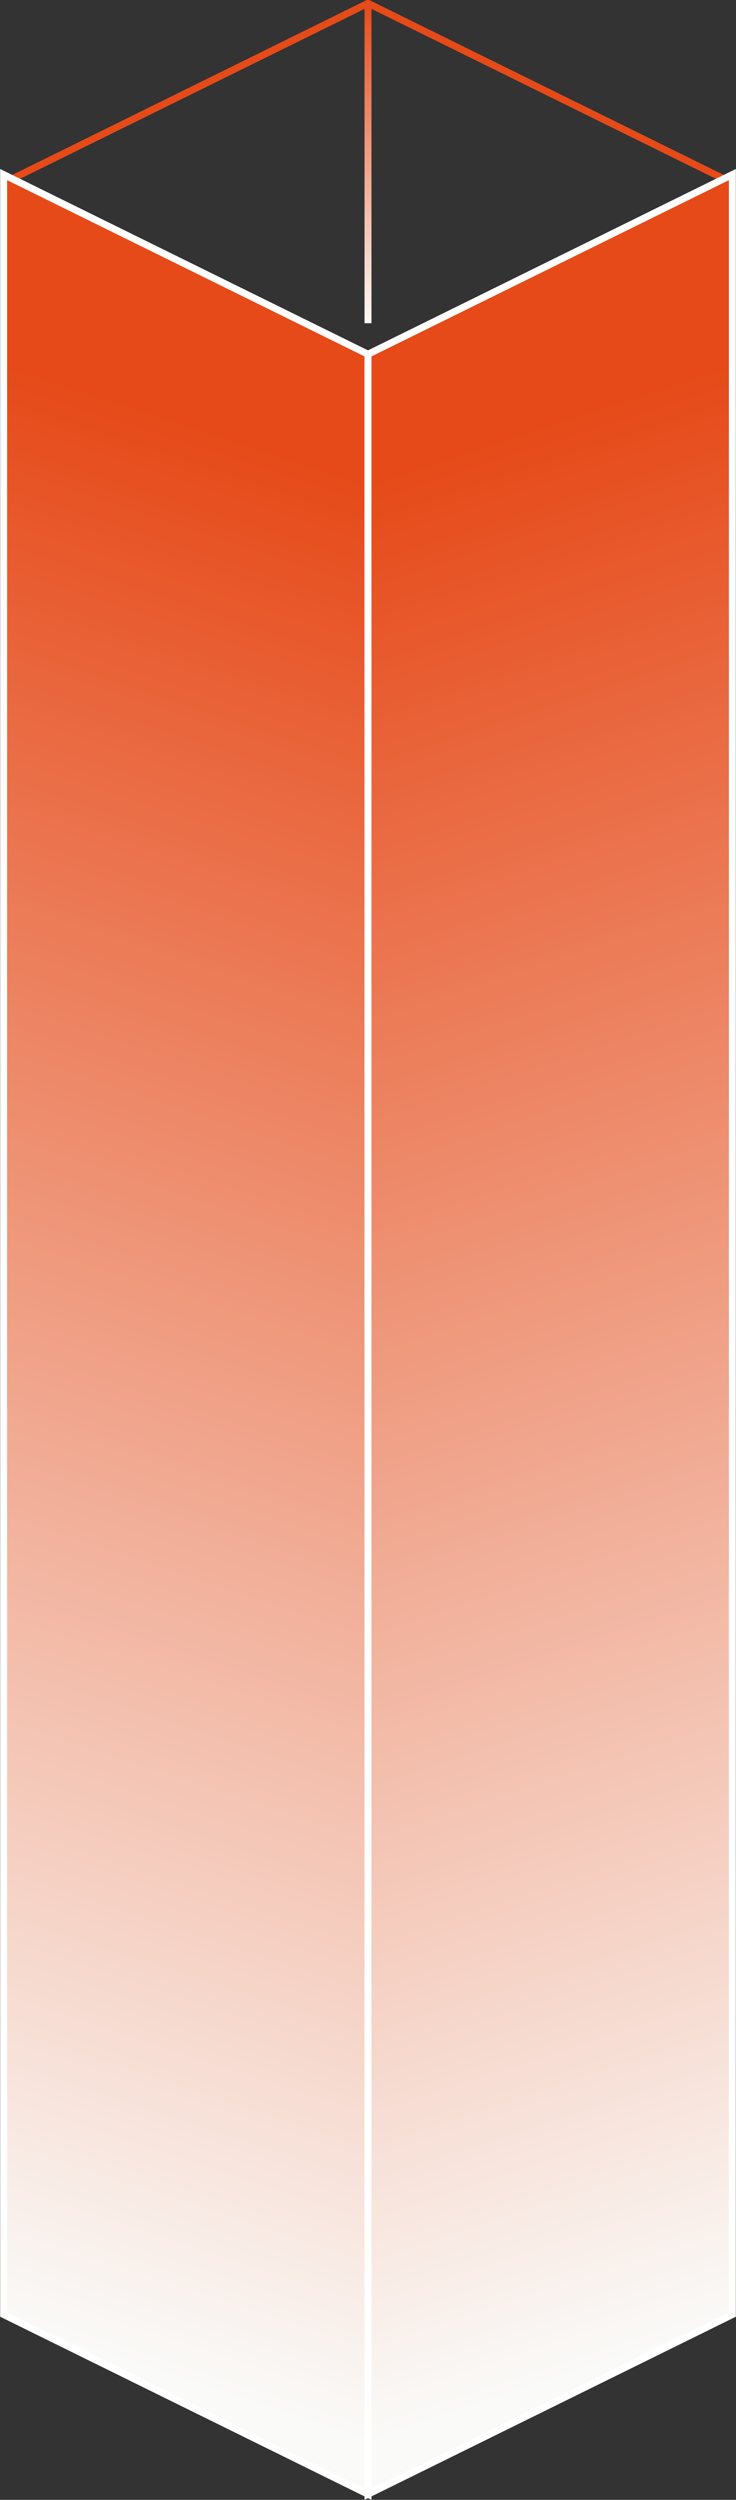 <svg width="106" height="360" viewBox="0 0 106 360" fill="none" xmlns="http://www.w3.org/2000/svg">
<rect x="0" y="0" width="106" height="360" fill="#333333" stroke="none"/>
<g clip-path="url(#clip0_242_3961)">
<path d="M53 0.389V46.549" stroke="url(#paint0_linear_242_3961)" stroke-miterlimit="10"/>
<path d="M0.525 26.36L53.001 0.473" stroke="#E64A19" stroke-miterlimit="10" stroke-linecap="round"/>
<path d="M105.475 26.36L53 0.473" stroke="#E64A19" stroke-miterlimit="10" stroke-linecap="round"/>
<path d="M53.001 359.193L0.525 333.315V25.137L53.001 51.014V359.193Z" fill="url(#paint1_linear_242_3961)" stroke="white" stroke-miterlimit="10"/>
<path d="M53 359.193L105.475 333.315V25.137L53 51.014V359.193Z" fill="url(#paint2_linear_242_3961)" stroke="white" stroke-miterlimit="10"/>
</g>
<defs>
<linearGradient id="paint0_linear_242_3961" x1="53.5" y1="0.389" x2="53.5" y2="46.549" gradientUnits="userSpaceOnUse">
<stop stop-color="#E64A19"/>
<stop offset="1" stop-color="#FAFAF8"/>
</linearGradient>
<linearGradient id="paint1_linear_242_3961" x1="-95.429" y1="303.032" x2="-11.57" y2="48.026" gradientUnits="userSpaceOnUse">
<stop stop-color="#FAFAF8"/>
<stop offset="1" stop-color="#E64A19"/>
</linearGradient>
<linearGradient id="paint2_linear_242_3961" x1="207.364" y1="301.087" x2="123.505" y2="46.081" gradientUnits="userSpaceOnUse">
<stop stop-color="#FAFAF8"/>
<stop offset="1" stop-color="#E64A19"/>
</linearGradient>
<clipPath id="clip0_242_3961">
<rect width="106" height="360" fill="white"/>
</clipPath>
</defs>
</svg>
